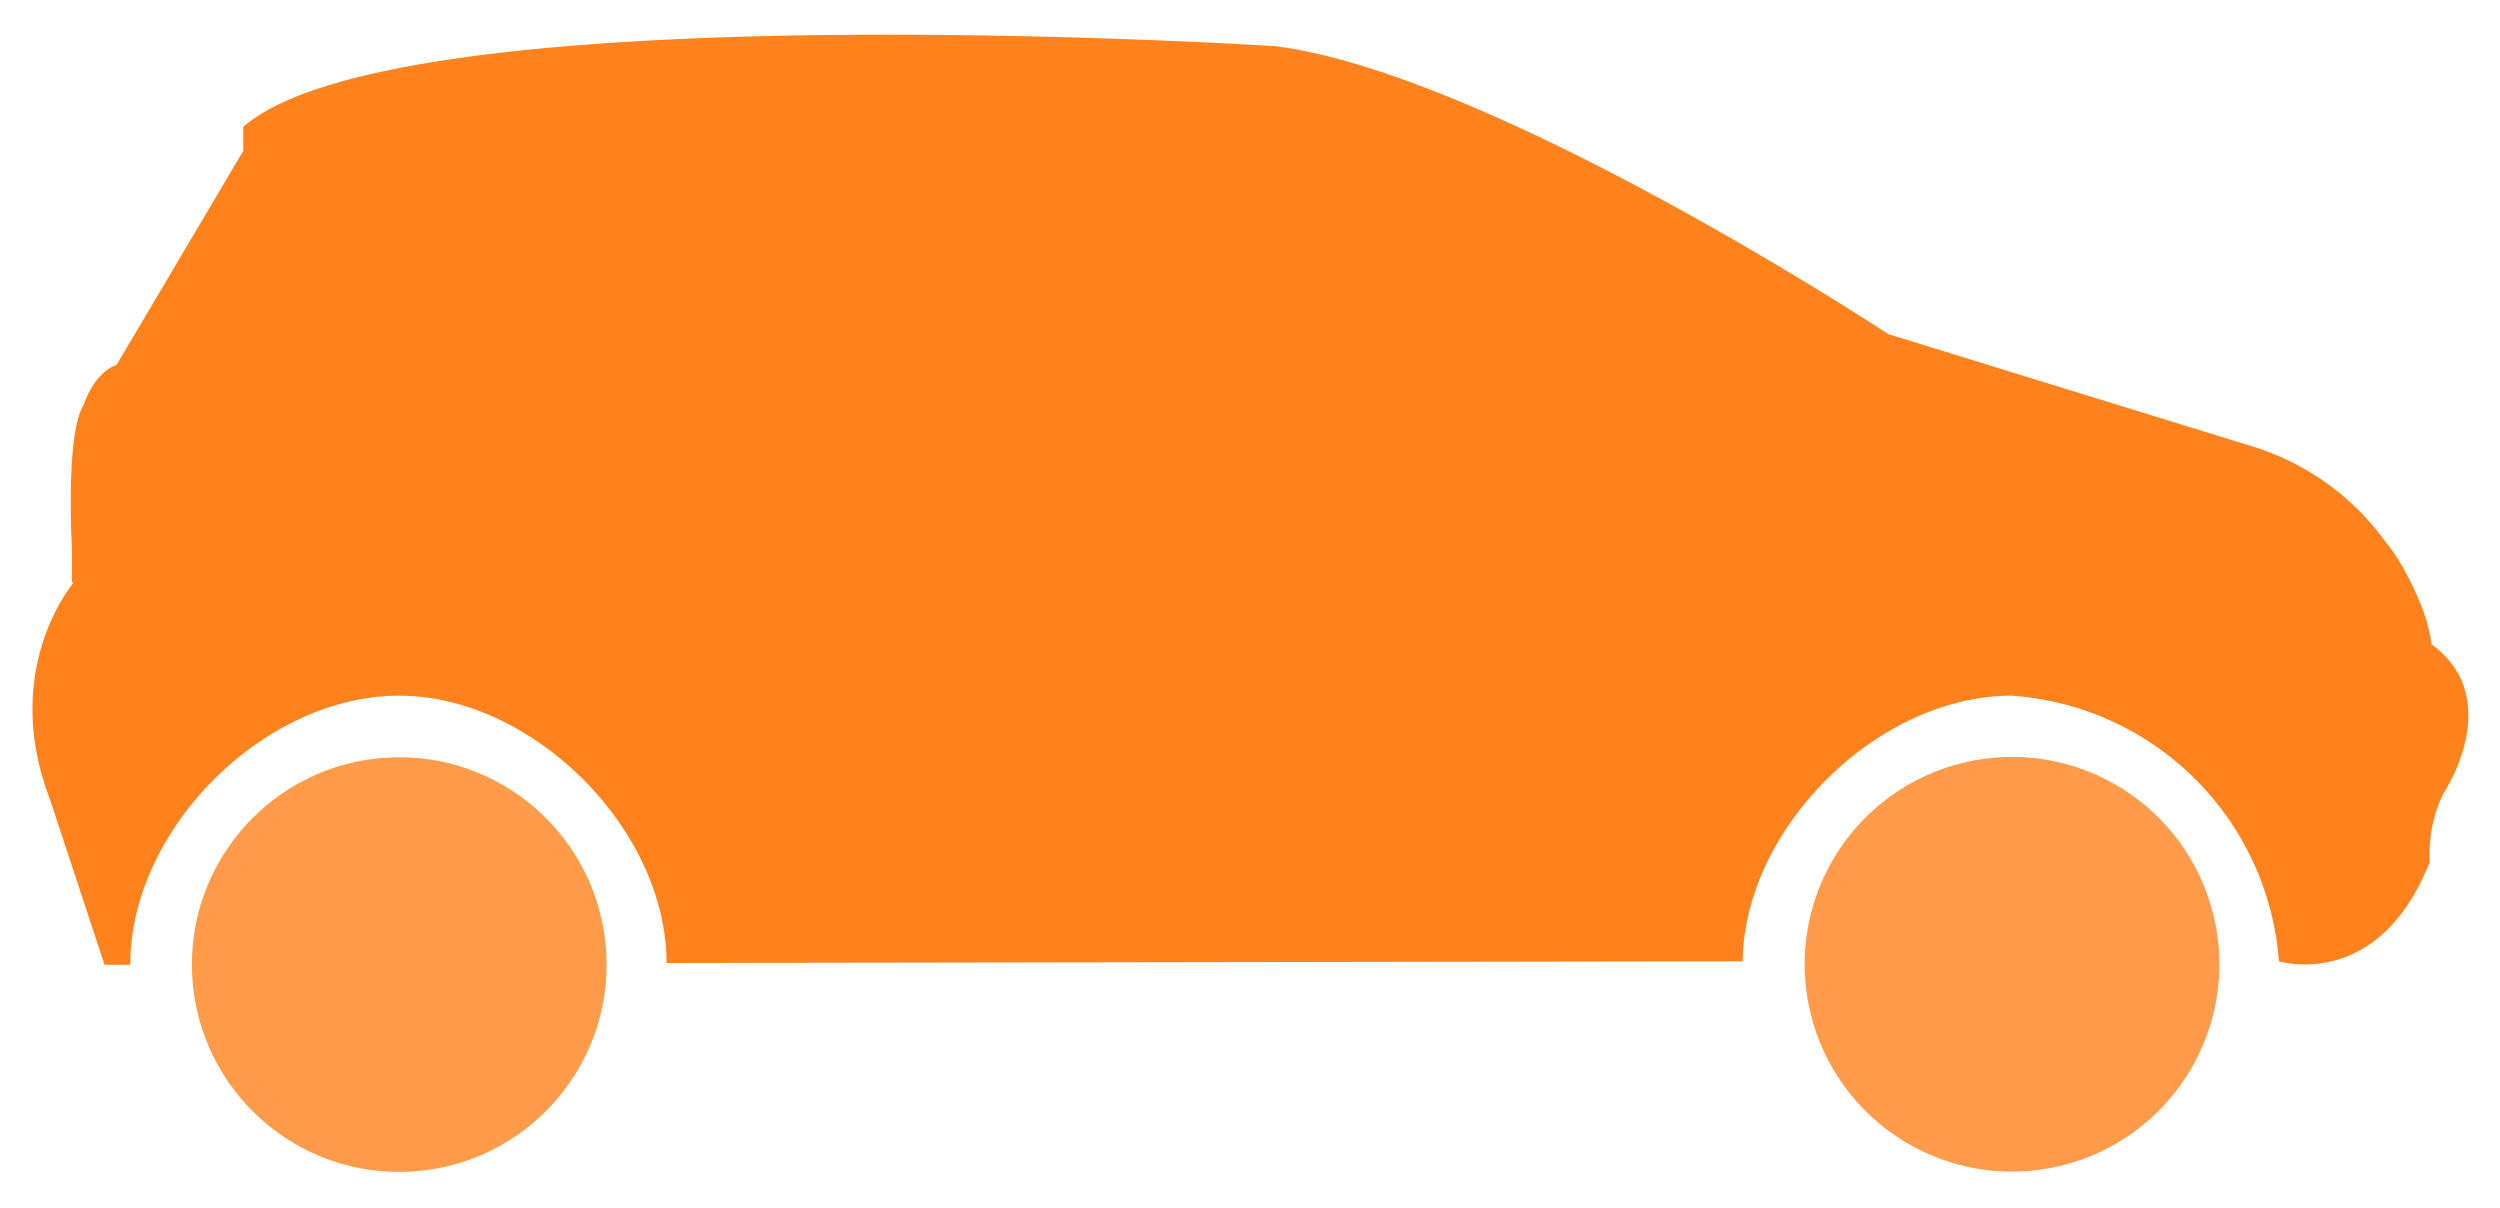 <svg id="grafik" xmlns="http://www.w3.org/2000/svg" viewBox="0 0 145.9 70.5"><defs><style>.cls-2{fill:#ff9b49}</style></defs><path d="M4.2 34v-2s-.4-6.7.7-8.4c.7-2 1.9-2.3 1.9-2.3l7.4-12.5V7.4c9.2-8 60.3-4.7 60.3-4.7 12.8 1.7 35.7 16.8 35.7 16.8l21.4 6.6a15 15 0 0 1 7.6 5.5s1 1.1 2 3.5c.6 1.4.7 2.5.7 2.5 4.4 3.2.7 8.7.7 8.7-1 2-.8 4-.8 4-3 7.6-8.8 5.8-8.8 5.8a16.8 16.8 0 0 0-15.6-15.5c-7.8 0-15.6 7.7-15.7 15.5l-62.8.1c0-7.8-7.8-15.6-15.6-15.6-7.9 0-15.7 7.8-15.7 15.7H6.1l-3.2-9.7C0 39 4.3 34 4.3 34Z" style="fill:#ff821c"/><circle class="cls-2" cx="117.4" cy="56.3" r="12.1" transform="rotate(-13.3 117.3 56.2)"/><circle class="cls-2" cx="23.3" cy="56.3" r="12.1" transform="rotate(-3.6 23.2 56.3)"/></svg>